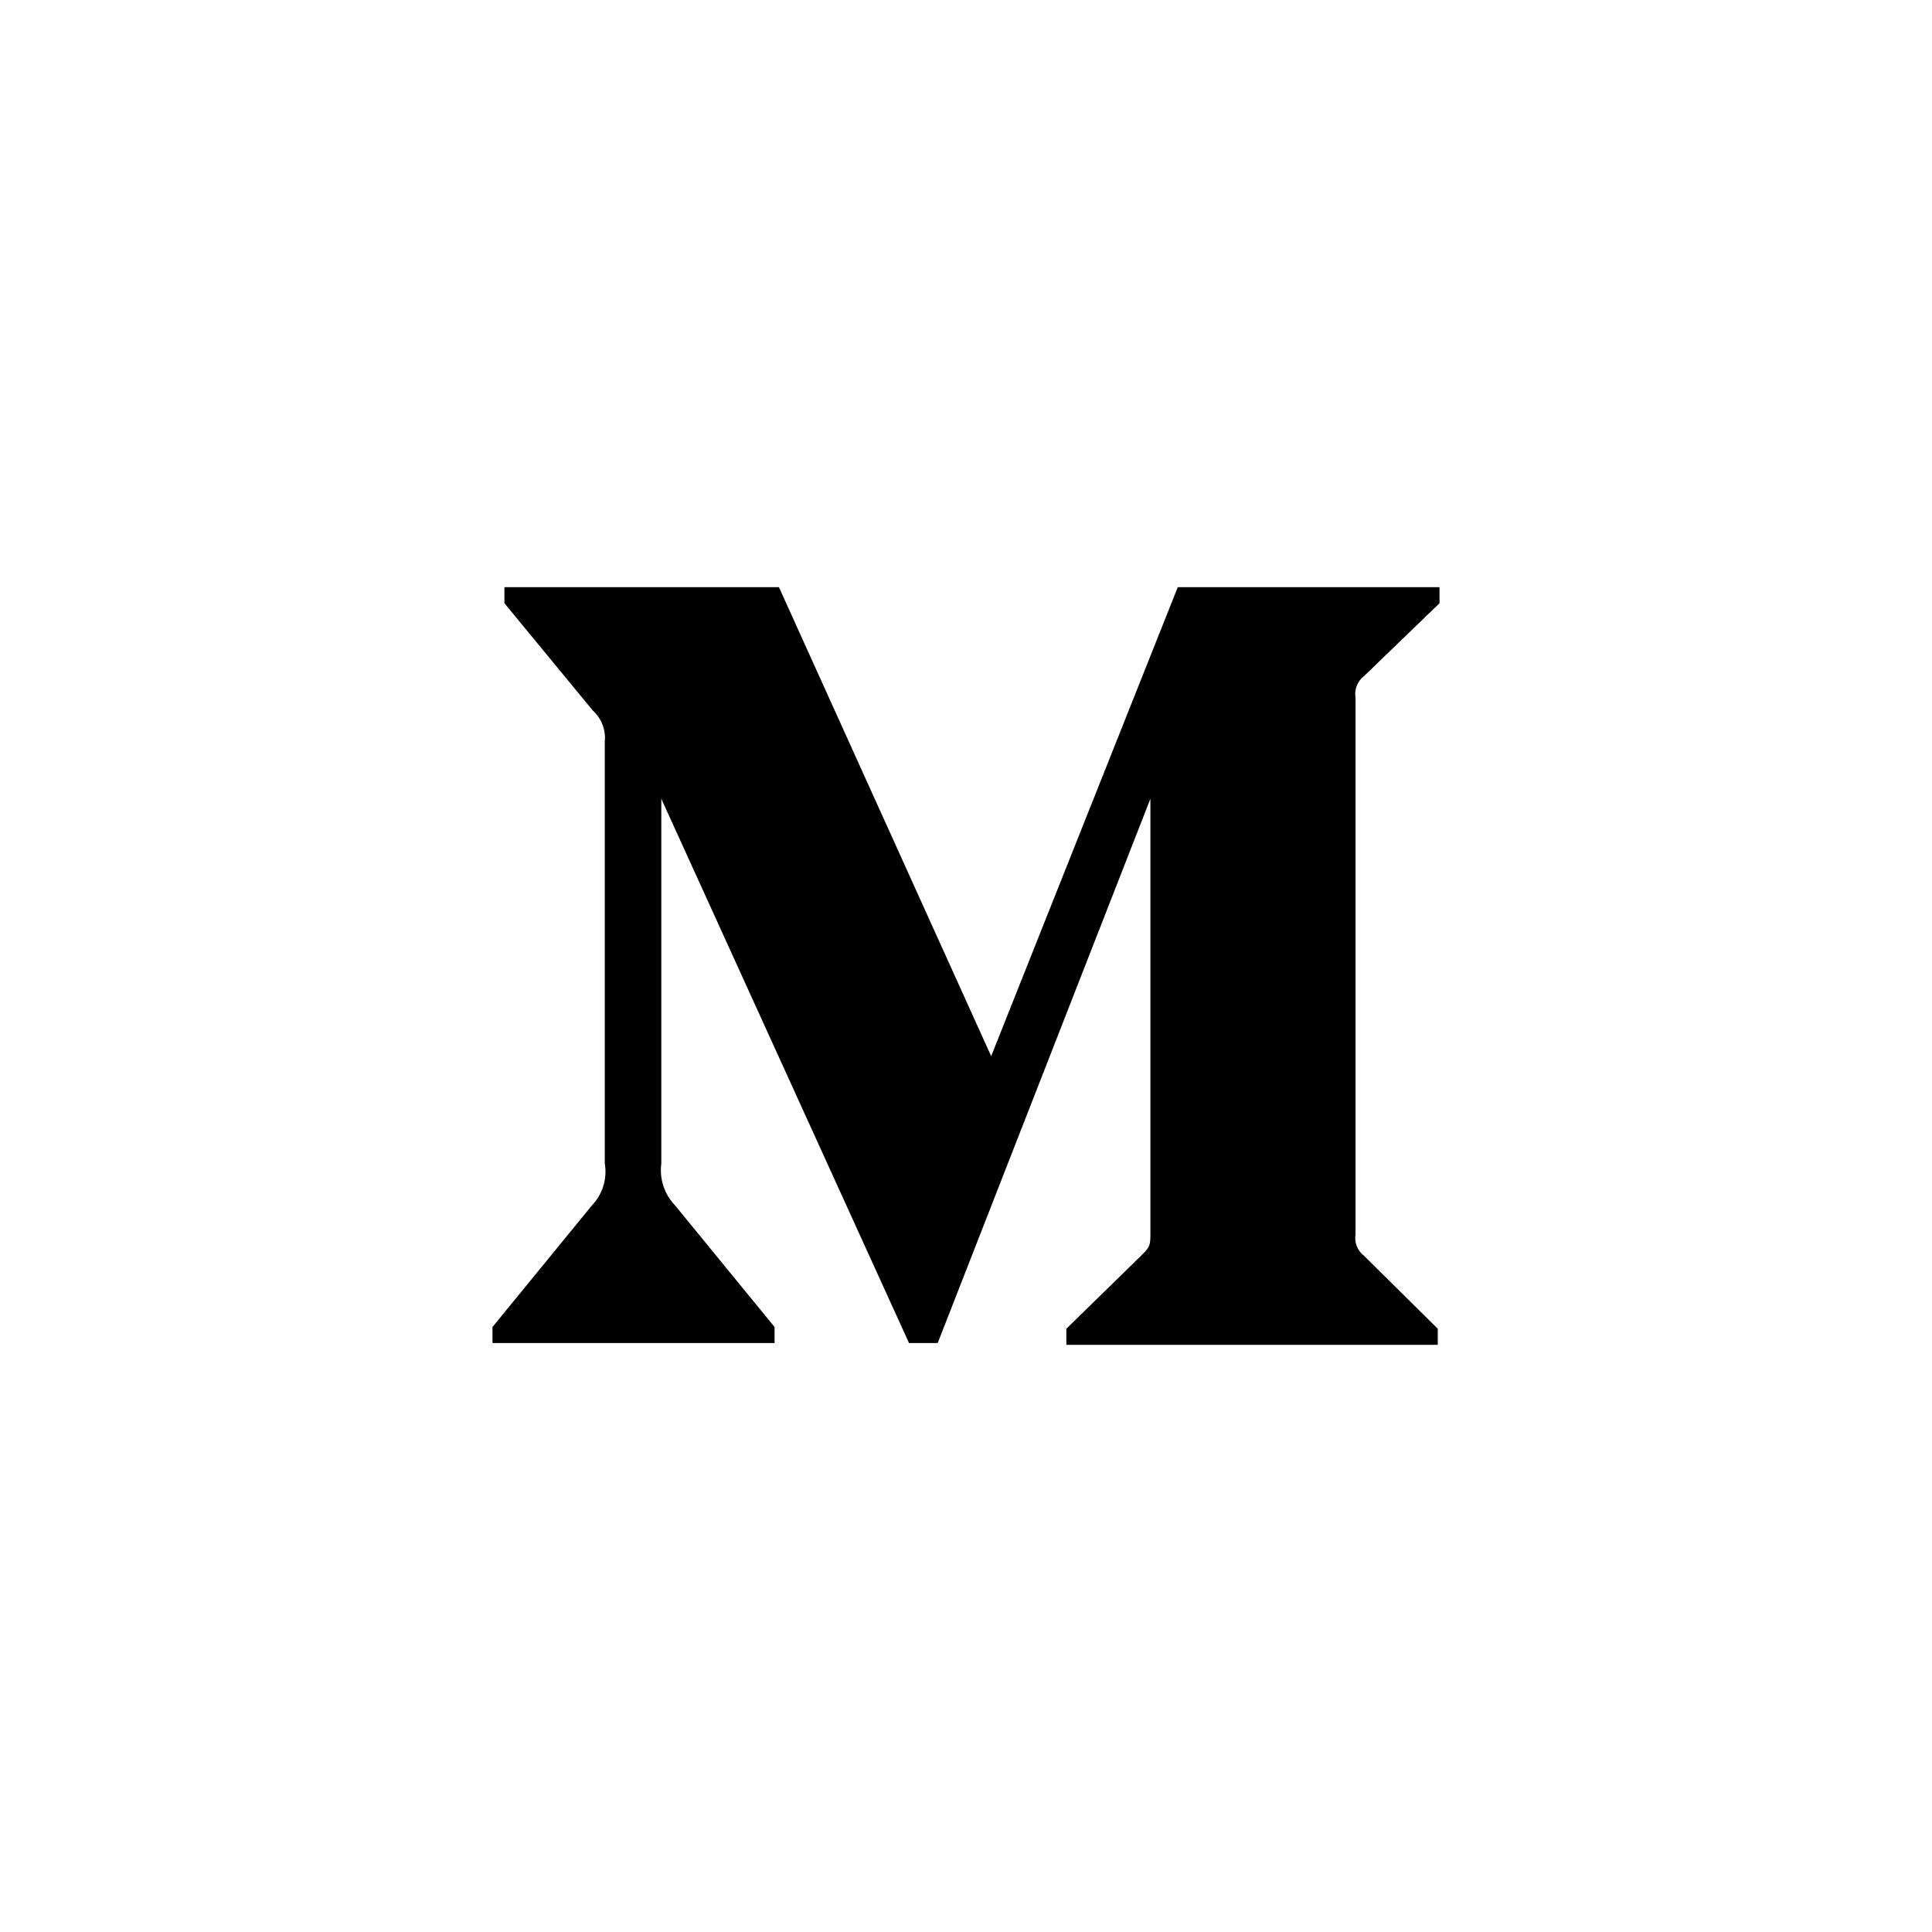 <svg width="34" height="34" viewBox="0 0 34 34" fill="none" xmlns="http://www.w3.org/2000/svg">
<path d="M10.643 13.053C10.654 12.952 10.64 12.85 10.603 12.754C10.567 12.659 10.509 12.574 10.433 12.505L8.877 10.616V10.333H13.708L17.443 18.587L20.727 10.333H25.333V10.616L24.003 11.9C23.946 11.944 23.903 12.002 23.877 12.068C23.851 12.134 23.843 12.206 23.855 12.277V21.722C23.843 21.792 23.851 21.864 23.877 21.93C23.903 21.997 23.946 22.055 24.003 22.098L25.302 23.383V23.667H18.766V23.384L20.113 22.067C20.245 21.934 20.245 21.895 20.245 21.692V14.057L16.502 23.635H15.997L11.638 14.057V20.477C11.602 20.746 11.692 21.018 11.88 21.213L13.631 23.353V23.635H8.667V23.353L10.417 21.213C10.509 21.117 10.578 21 10.617 20.872C10.657 20.744 10.666 20.609 10.643 20.477V13.053Z" fill="black"/>
</svg>
